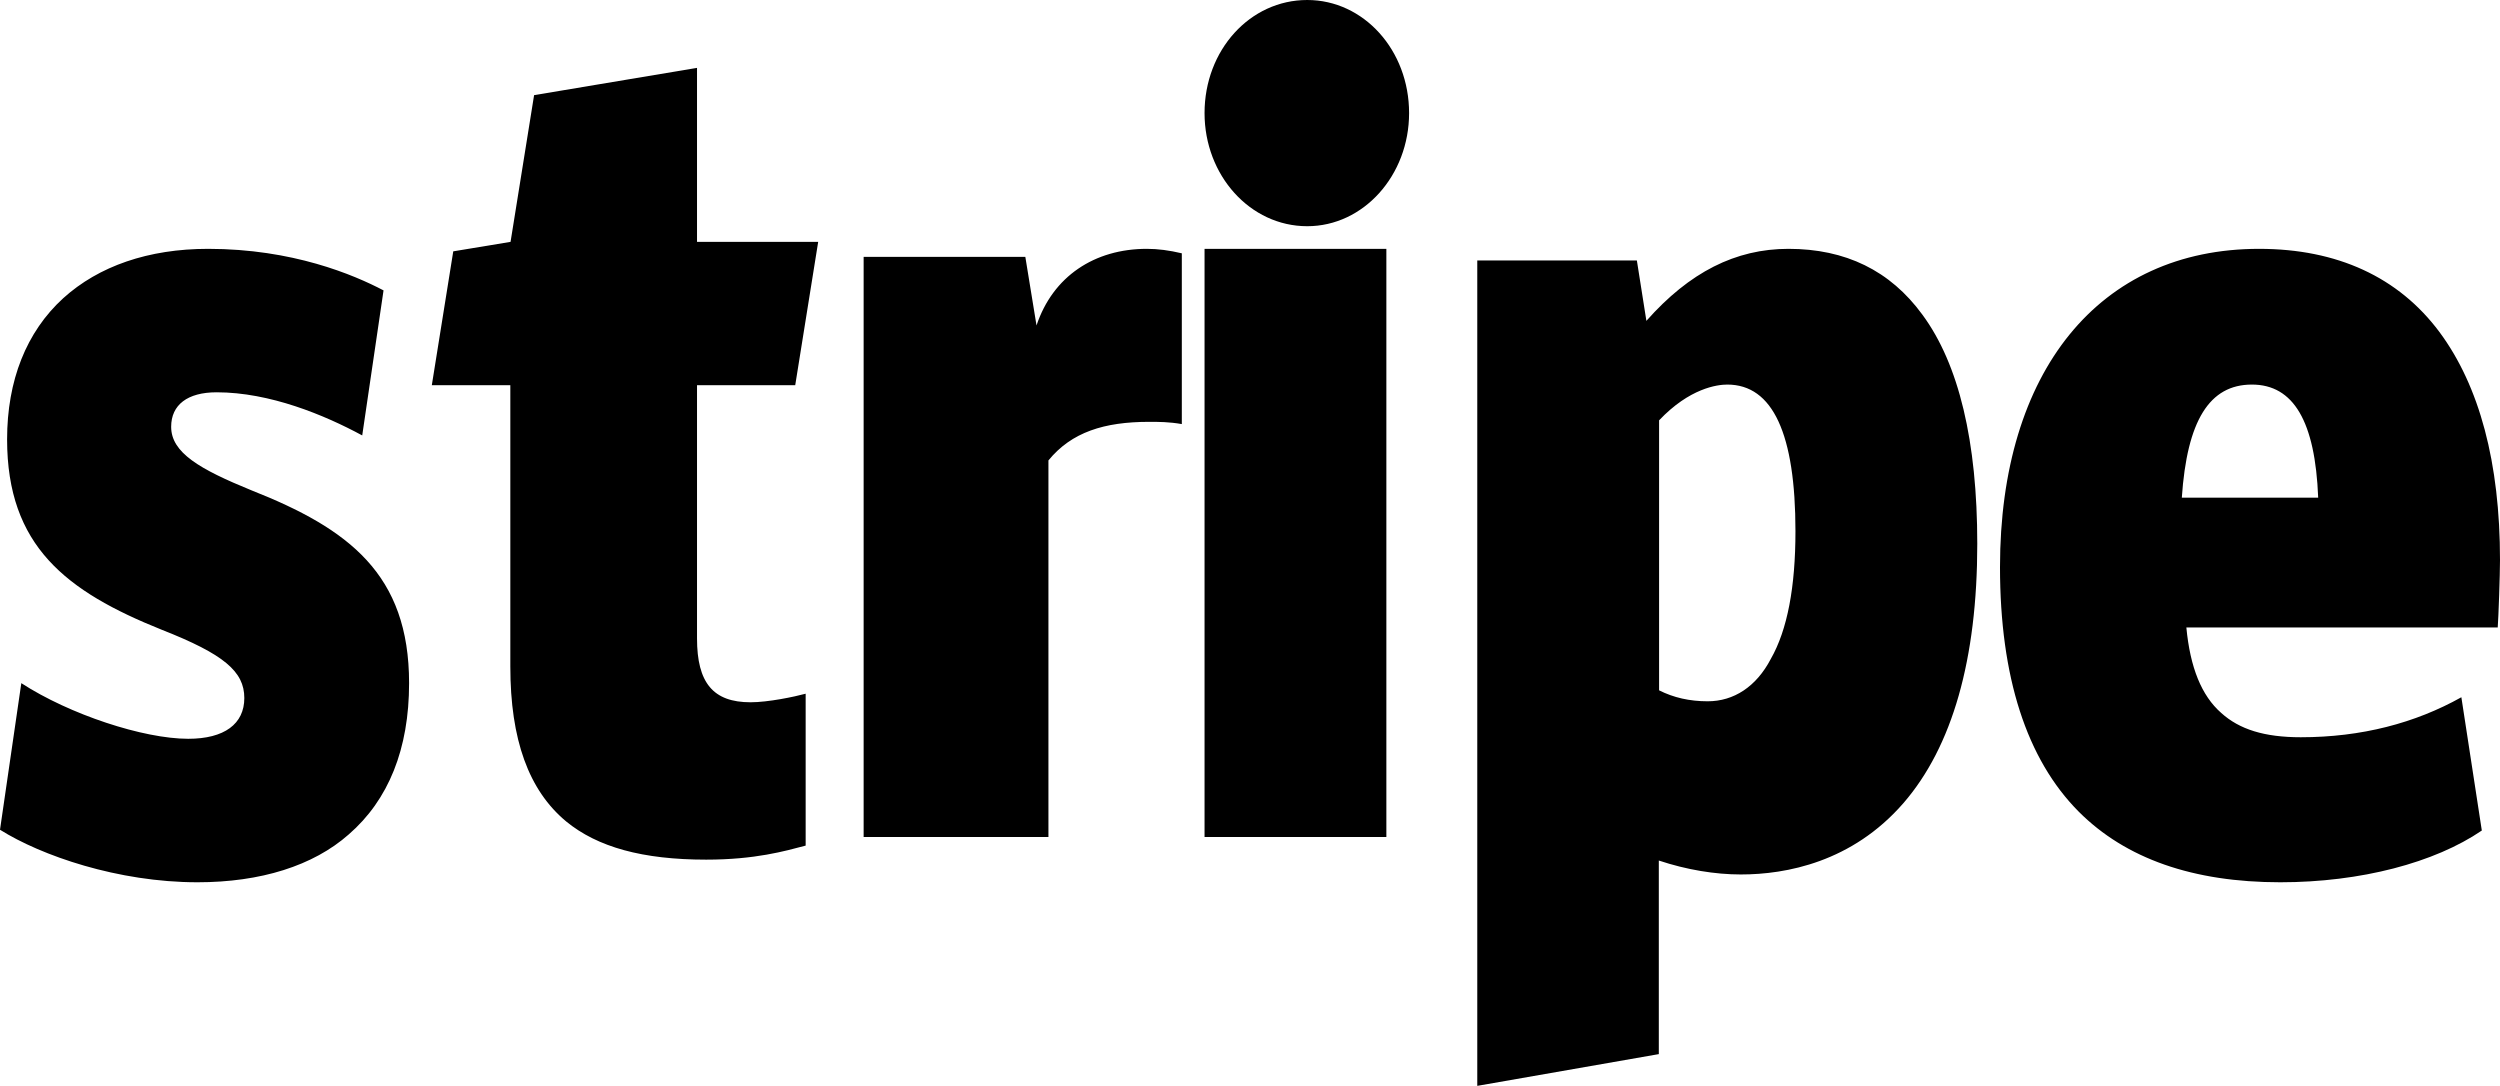 <?xml version="1.0" encoding="UTF-8"?>
<svg width="99px" height="43px" viewBox="0 0 99 43" version="1.1" xmlns="http://www.w3.org/2000/svg" xmlns:xlink="http://www.w3.org/1999/xlink">
    <title>Shape Copy</title>
    <g id="🦄-Cornelia-eCommerce-Template" stroke="none" stroke-width="1" fill="none" fill-rule="evenodd">
        <g id="-" transform="translate(-1202, -825)" fill="#000000" fill-rule="nonzero">
            <path d="M1211.956,844.416 C1209.903,843.578 1208.778,842.926 1208.778,841.901 C1208.778,841.032 1209.425,840.535 1210.578,840.535 C1212.688,840.535 1214.853,841.436 1216.344,842.243 L1217.188,836.5 C1216.006,835.879 1213.587,834.854 1210.241,834.854 C1207.878,834.854 1205.909,835.537 1204.503,836.81 C1203.041,838.145 1202.281,840.07 1202.281,842.398 C1202.281,846.62 1204.616,848.42 1208.412,849.941 C1210.859,850.904 1211.675,851.587 1211.675,852.642 C1211.675,853.667 1210.887,854.256 1209.453,854.256 C1207.681,854.256 1204.756,853.294 1202.844,852.053 L1202,857.858 C1203.631,858.882 1206.669,859.938 1209.819,859.938 C1212.322,859.938 1214.403,859.286 1215.809,858.044 C1217.384,856.678 1218.2,854.66 1218.2,852.053 C1218.2,847.737 1215.809,845.937 1211.956,844.416 Z M1233.491,840.254 L1234.4,834.578 L1229.602,834.578 L1229.602,827.688 L1223.15,828.768 L1222.218,834.578 L1219.949,834.953 L1219.1,840.254 L1222.209,840.254 L1222.209,851.391 C1222.209,854.291 1222.936,856.296 1224.421,857.53 C1225.663,858.548 1227.45,859.042 1229.965,859.042 C1231.904,859.042 1233.086,858.702 1233.904,858.486 L1233.904,852.471 C1233.449,852.594 1232.419,852.81 1231.722,852.81 C1230.238,852.81 1229.602,852.039 1229.602,850.281 L1229.602,840.254 L1233.491,840.254 Z M1247.413,834.854 C1245.348,834.854 1243.695,835.939 1243.046,837.888 L1242.603,835.172 L1236.2,835.172 L1236.2,858.146 L1243.518,858.146 L1243.518,843.233 C1244.433,842.111 1245.731,841.705 1247.502,841.705 C1247.885,841.705 1248.298,841.705 1248.8,841.794 L1248.8,835.031 C1248.298,834.913 1247.856,834.854 1247.413,834.854 Z M1253.766,833.958 C1256,833.958 1257.8,831.941 1257.8,829.479 C1257.8,826.983 1256,825 1253.766,825 C1251.5,825 1249.7,826.983 1249.7,829.479 C1249.7,831.941 1251.5,833.958 1253.766,833.958 L1253.766,833.958 Z M1249.7,834.854 L1256.9,834.854 L1256.9,858.146 L1249.7,858.146 L1249.7,834.854 L1249.7,834.854 Z M1278.126,837.46 C1276.85,835.713 1275.082,834.854 1272.821,834.854 C1270.733,834.854 1268.907,835.774 1267.197,837.706 L1266.82,835.314 L1260.5,835.314 L1260.5,868 L1267.689,866.743 L1267.689,859.077 C1268.791,859.445 1269.922,859.629 1270.936,859.629 C1272.734,859.629 1275.343,859.139 1277.372,856.808 C1279.314,854.57 1280.3,851.105 1280.3,846.536 C1280.3,842.489 1279.575,839.423 1278.126,837.46 Z M1272.123,851.095 C1271.549,852.193 1270.659,852.771 1269.624,852.771 C1268.906,852.771 1268.274,852.626 1267.7,852.337 L1267.7,841.645 C1268.906,840.374 1269.998,840.229 1270.4,840.229 C1272.21,840.229 1273.1,842.194 1273.1,846.038 C1273.1,848.234 1272.784,849.939 1272.123,851.095 L1272.123,851.095 Z M1301,847.178 C1301,843.329 1300.19,840.287 1298.6,838.145 C1296.98,835.972 1294.55,834.854 1291.46,834.854 C1285.13,834.854 1281.2,839.697 1281.2,847.458 C1281.2,851.804 1282.25,855.064 1284.32,857.144 C1286.18,859.006 1288.85,859.938 1292.3,859.938 C1295.48,859.938 1298.42,859.161 1300.28,857.889 L1299.47,852.611 C1297.64,853.636 1295.51,854.195 1293.11,854.195 C1291.67,854.195 1290.68,853.884 1289.96,853.232 C1289.18,852.549 1288.73,851.432 1288.58,849.848 L1300.91,849.848 C1300.94,849.476 1301,847.737 1301,847.178 L1301,847.178 Z M1288.4,844.708 C1288.606,841.658 1289.492,840.229 1291.174,840.229 C1292.826,840.229 1293.682,841.686 1293.8,844.708 L1288.4,844.708 L1288.4,844.708 Z" id="Shape-Copy"></path>
        </g>
    </g>
</svg>